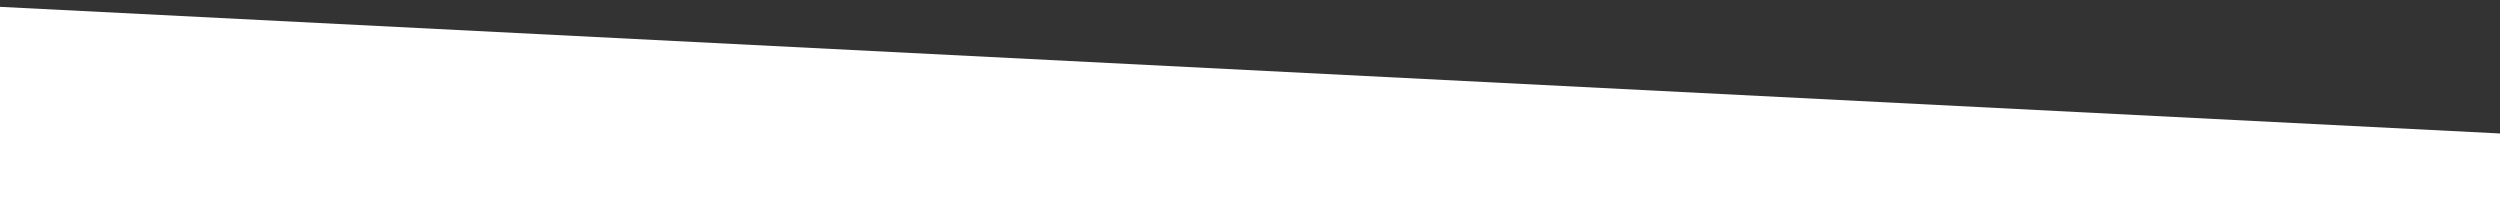 <?xml version="1.0" encoding="UTF-8" standalone="no"?>
<!DOCTYPE svg PUBLIC "-//W3C//DTD SVG 1.1//EN" "http://www.w3.org/Graphics/SVG/1.1/DTD/svg11.dtd">
<svg width="100%" height="100%" viewBox="0 0 1440 127" version="1.1" xmlns="http://www.w3.org/2000/svg" xmlns:xlink="http://www.w3.org/1999/xlink" xml:space="preserve" xmlns:serif="http://www.serif.com/" style="fill-rule:evenodd;clip-rule:evenodd;stroke-linejoin:round;stroke-miterlimit:1.414;">
    <rect x="0" y="0" width="1440" height="127" fill="#333333" stroke="none"/>
    <g id="Artboard1" transform="matrix(0.94,0,0,0.794,36.215,28.643)">
        <rect x="-38.531" y="-36.097" width="1532" height="160" style="fill:none;"/>
        <clipPath id="_clip1">
            <rect x="-38.531" y="-36.097" width="1532" height="160"/>
        </clipPath>
        <g clip-path="url(#_clip1)">
            <g transform="matrix(1.064,0,0,1.26,-38.531,-31.103)">
                <path d="M0,1540.5L1440,1540.5L1440,72.912L0,0L0,1540.5Z" style="fill:white;fill-rule:nonzero;"/>
            </g>
        </g>
    </g>
</svg>
